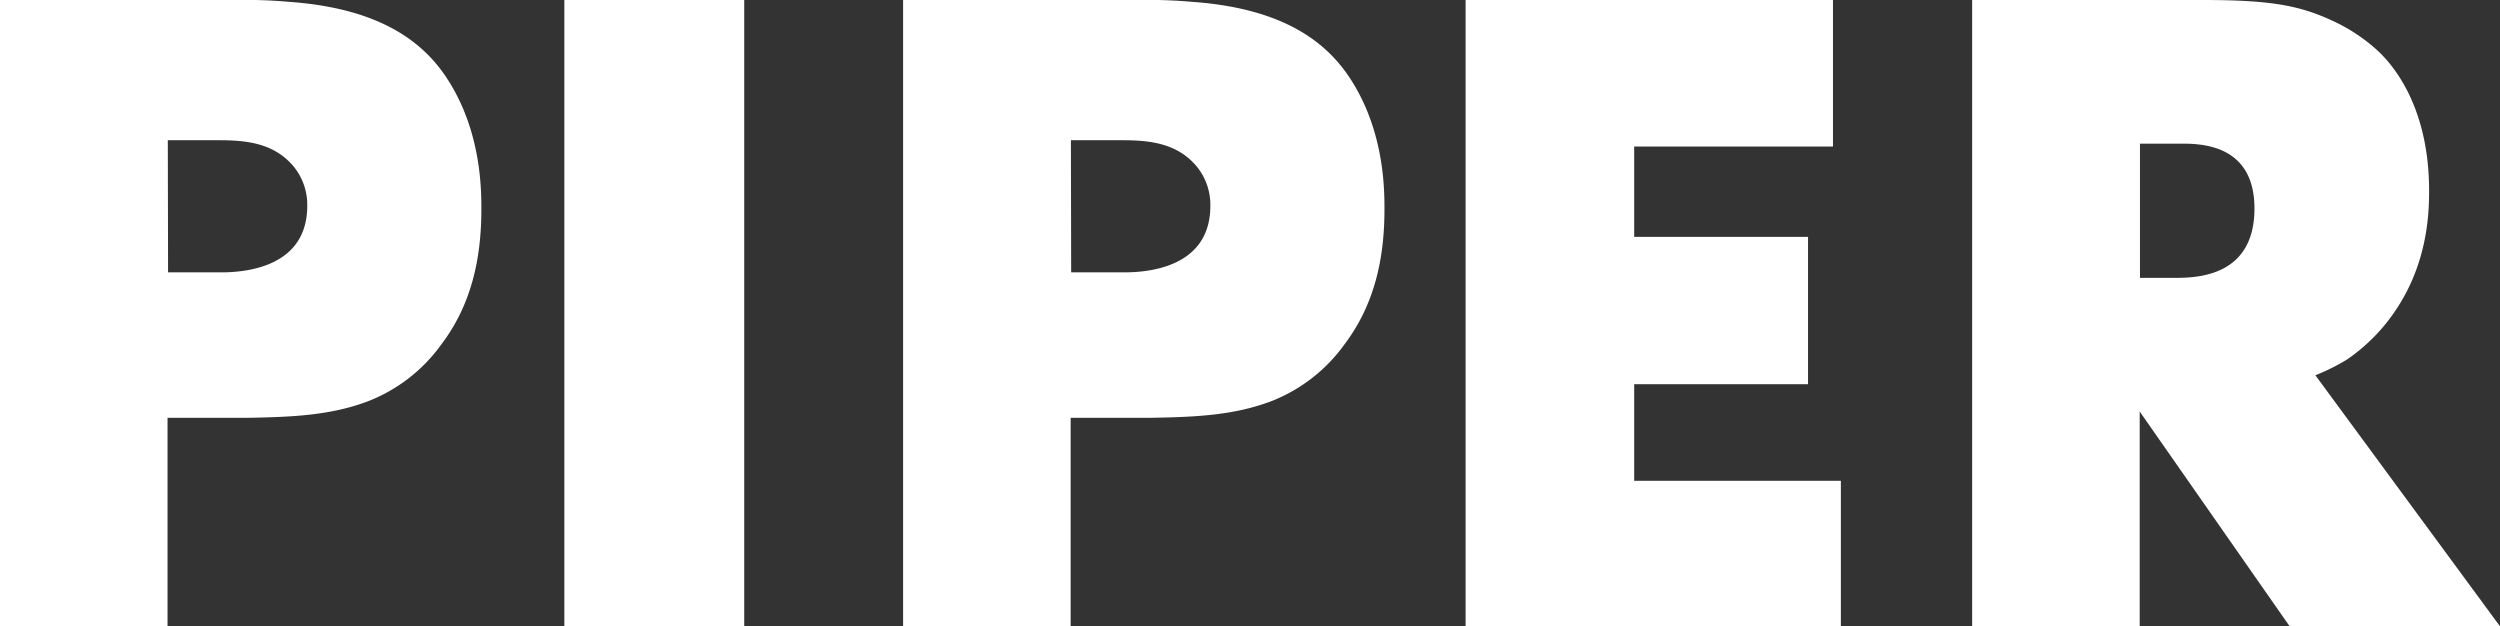 <svg xmlns="http://www.w3.org/2000/svg" width="626.219" height="156.884" viewBox="0 0 626.219 156.884">
  <rect x="0" y="0" width="626.219" height="156.884" fill="#333333" stroke="none"/>
  <path id="piper_w" d="M536.035,89.981h10c4.67,0,18.681-.2,18.681,16.247,0,18.221-16.445,17.366-21.115,17.366h-7.565V89.981ZM494,54V210.884h41.967V157.076l37.56,53.807h52.689L579.976,148A51.47,51.47,0,0,0,588,143.986a46.1,46.1,0,0,0,8.88-8.025C608,122.805,608.458,108.2,608.458,101.756c0-18.879-7.3-30-13.156-35.323a44.251,44.251,0,0,0-9.8-6.644C576.818,55.579,569.911,54,551.756,54ZM367.114,54V210.884h94V174.442H409.344V150.235H452.89v-36.9H409.344V90.7h49.795V54ZM268.248,89.126h12.893c6.644,0,13.748.658,18.681,6.644a15.154,15.154,0,0,1,3.355,9.8c0,17.76-20.655,16.642-23.089,16.642H268.314ZM226.215,54V210.884h41.967V158.655h20.194c10.2-.2,20.457-.46,30.193-4.21a40.825,40.825,0,0,0,18.221-14.208c7.565-10,10-21.576,10-33.811,0-4.67,0-18.418-7.565-31.114-5.789-9.8-16.445-19.142-40.652-20.852A123.126,123.126,0,0,0,285.416,54ZM141.36,54V210.884h45.059V54ZM42.033,89.126H54.926c6.644,0,13.748.658,18.681,6.644a15.154,15.154,0,0,1,3.355,9.8c0,17.76-20.655,16.642-23.089,16.642H42.1ZM0,54V210.884H41.967V158.655H62.161c10.2-.2,20.457-.46,30.193-4.21a40.825,40.825,0,0,0,18.221-14.208c7.565-10,10-21.576,10-33.811,0-4.67,0-18.418-7.565-31.114-5.789-9.8-16.445-19.142-40.652-20.852A123.125,123.125,0,0,0,59.2,54Z" transform="translate(0 -54)" fill="#fff"/>
</svg>
